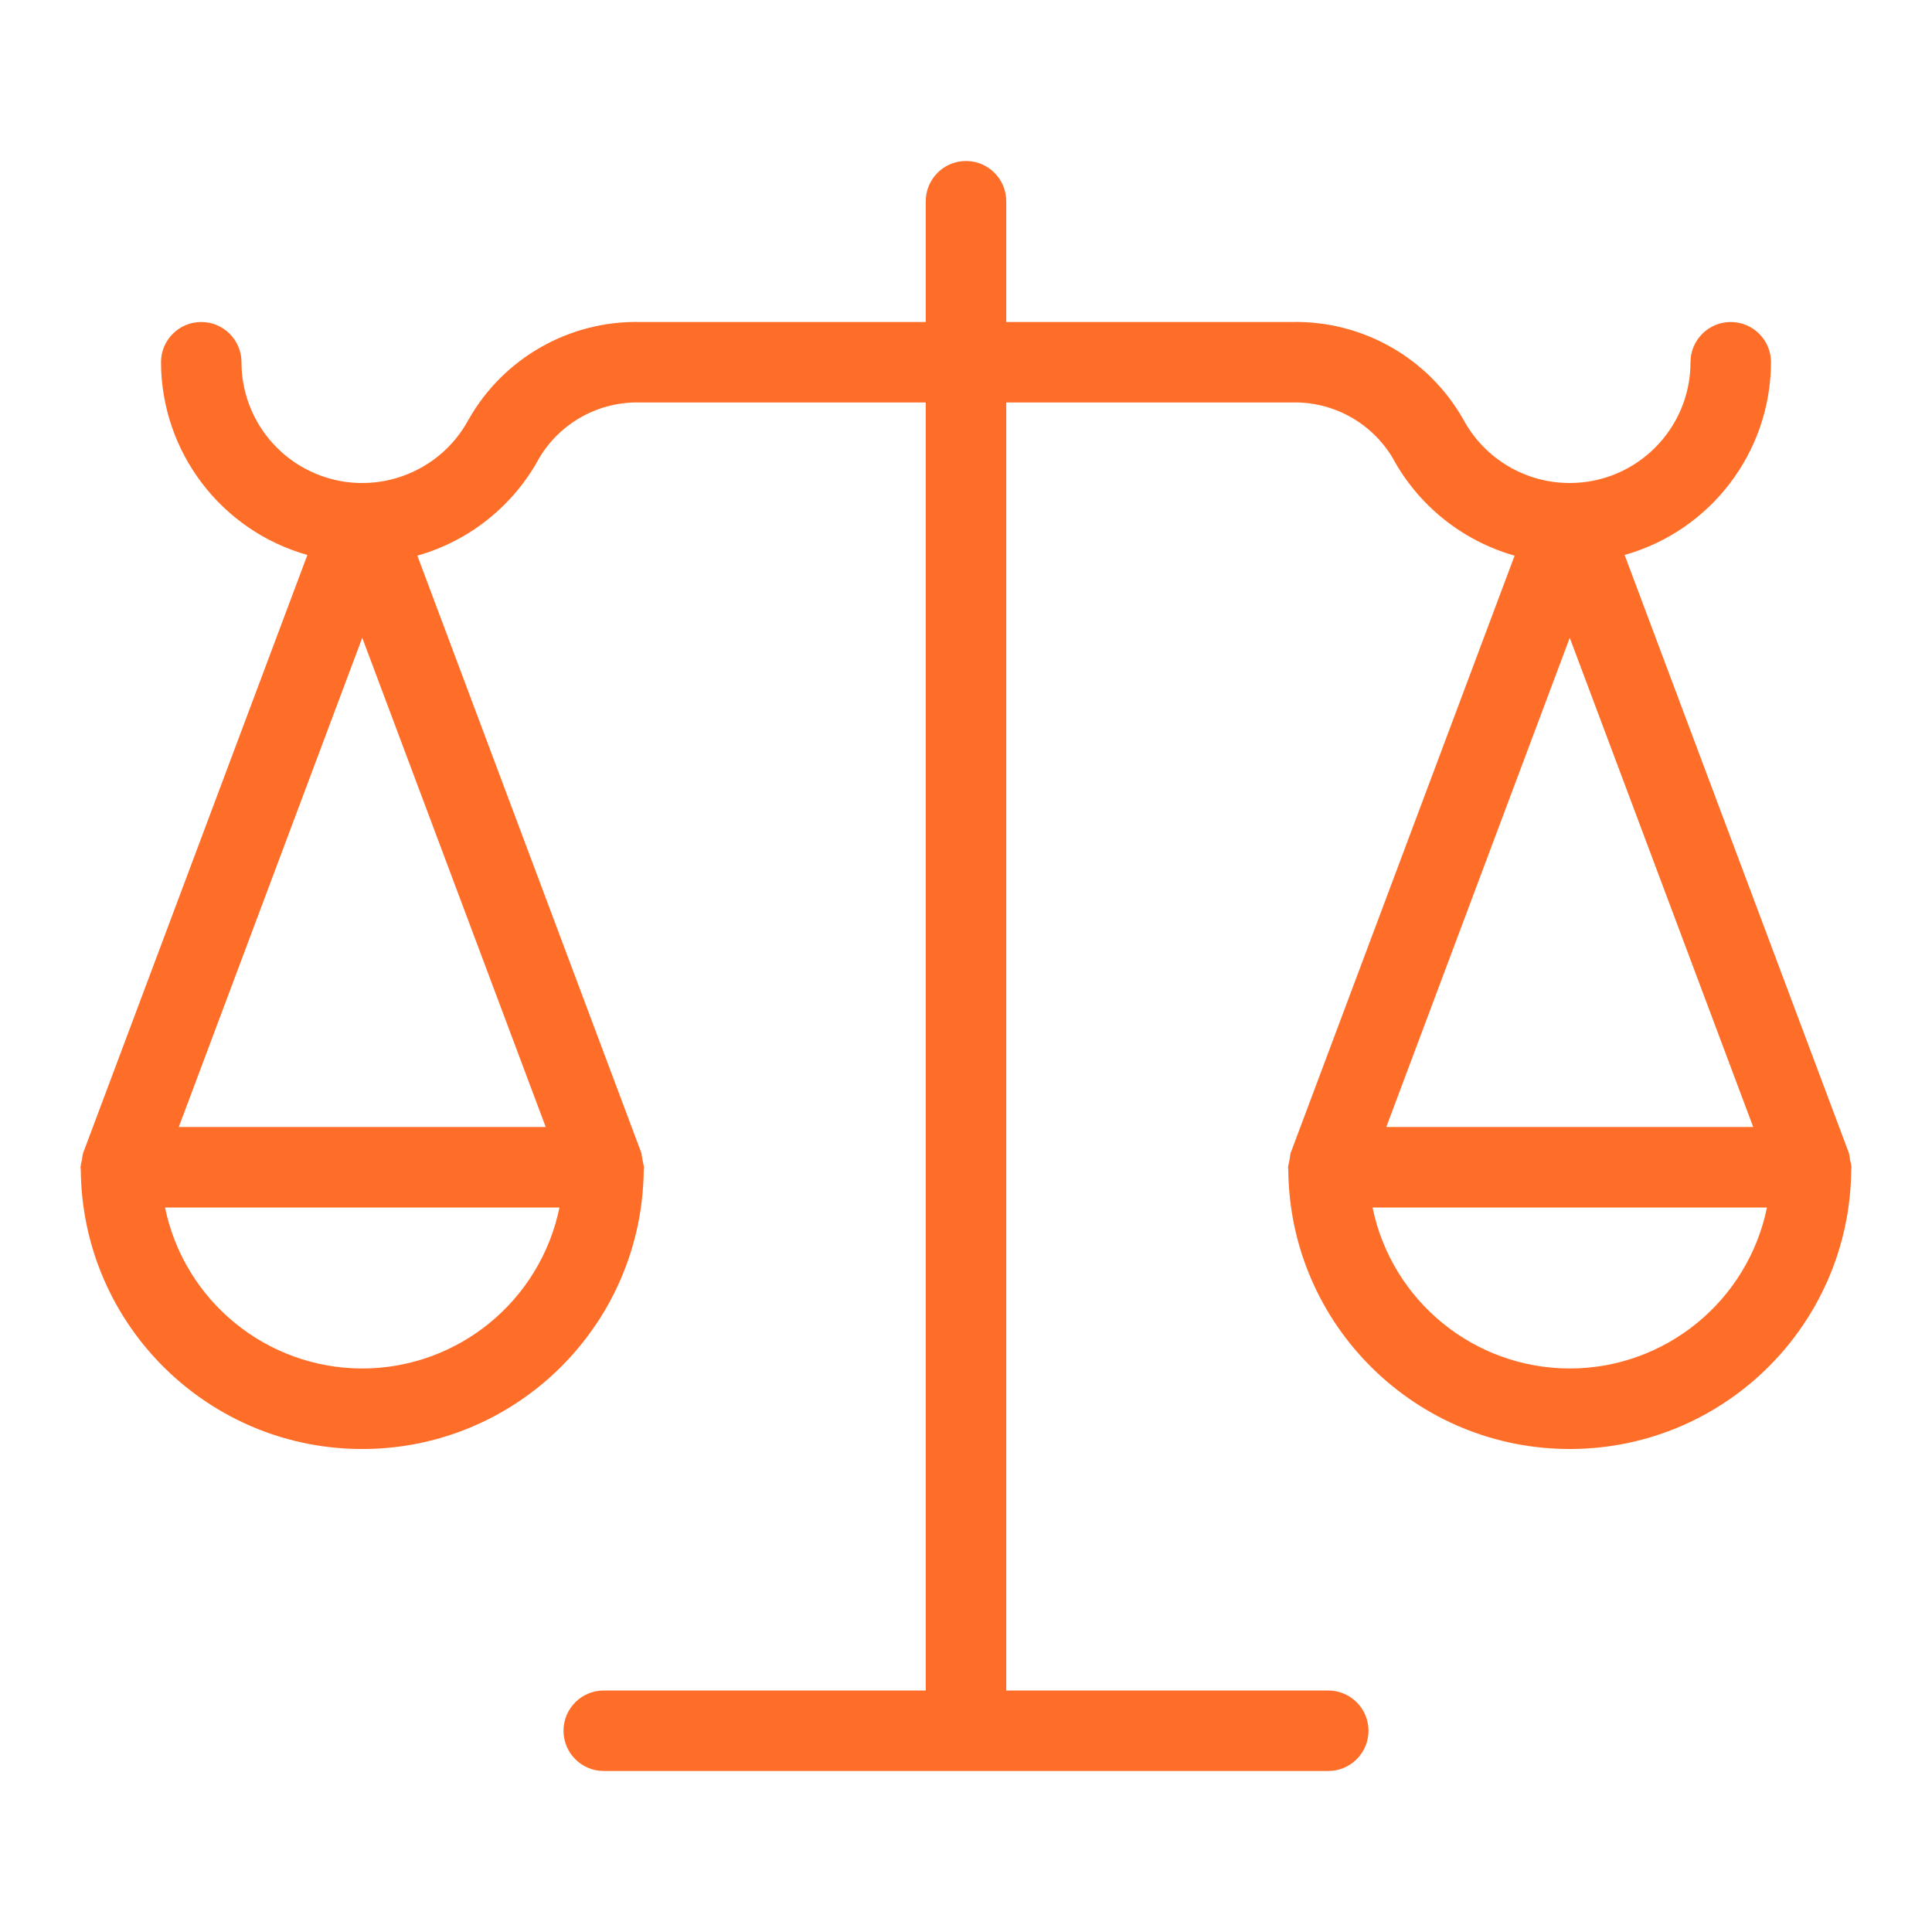 <svg width="48" height="48" viewBox="0 0 48 48" fill="none" xmlns="http://www.w3.org/2000/svg">
<path d="M45.963 28.815C45.959 28.759 45.95 28.703 45.935 28.648L45.922 28.611L40.363 13.788C42.508 13.183 43.993 11.229 44 9C44 8.448 43.552 8 43 8C42.448 8 42 8.448 42 9C41.999 10.658 40.655 12.001 38.998 12C37.893 12 36.878 11.393 36.355 10.42C35.485 8.887 33.842 7.958 32.08 8H25V5C25 4.448 24.552 4 24 4C23.448 4 23 4.448 23 5V8H15.92C14.158 7.958 12.516 8.887 11.645 10.418C10.861 11.878 9.042 12.427 7.582 11.644C6.608 11.121 6 10.105 6 9C6 8.448 5.552 8 5 8C4.448 8 4 8.448 4 9C4.007 11.229 5.492 13.183 7.637 13.788L2.079 28.61L2.064 28.648C2.05 28.703 2.041 28.759 2.037 28.815C2.019 28.875 2.006 28.937 2 29L2.003 29.027L2.007 29.067C2.04 32.929 5.198 36.033 9.06 36C12.876 35.967 15.96 32.882 15.993 29.067L15.997 29.027L16 29C15.974 28.884 15.953 28.766 15.935 28.648L15.922 28.611L10.369 13.805C11.67 13.436 12.765 12.556 13.406 11.365C13.935 10.489 14.897 9.967 15.92 10H23V42H15C14.448 42 14 42.448 14 43C14 43.552 14.448 44 15 44H33C33.552 44 34 43.552 34 43C34 42.448 33.552 42 33 42H25V10H32.08C33.104 9.967 34.065 10.49 34.594 11.367C35.235 12.557 36.331 13.436 37.63 13.805L32.079 28.61L32.064 28.648C32.047 28.766 32.026 28.884 32 29L32.003 29.027L32.007 29.067C32.04 32.929 35.198 36.033 39.06 36C42.876 35.967 45.96 32.882 45.993 29.067L45.997 29.027L46 29C45.994 28.937 45.981 28.875 45.963 28.815ZM9 34C6.625 33.997 4.579 32.326 4.1 30H13.9C13.421 32.326 11.375 33.997 9 34ZM13.558 28H4.442L9 15.846L13.558 28ZM39 15.846L43.558 28H34.442L39 15.846ZM39 34C36.625 33.997 34.579 32.326 34.1 30H43.9C43.421 32.326 41.375 33.997 39 34Z" fill="#FF6E28"/>
</svg>
